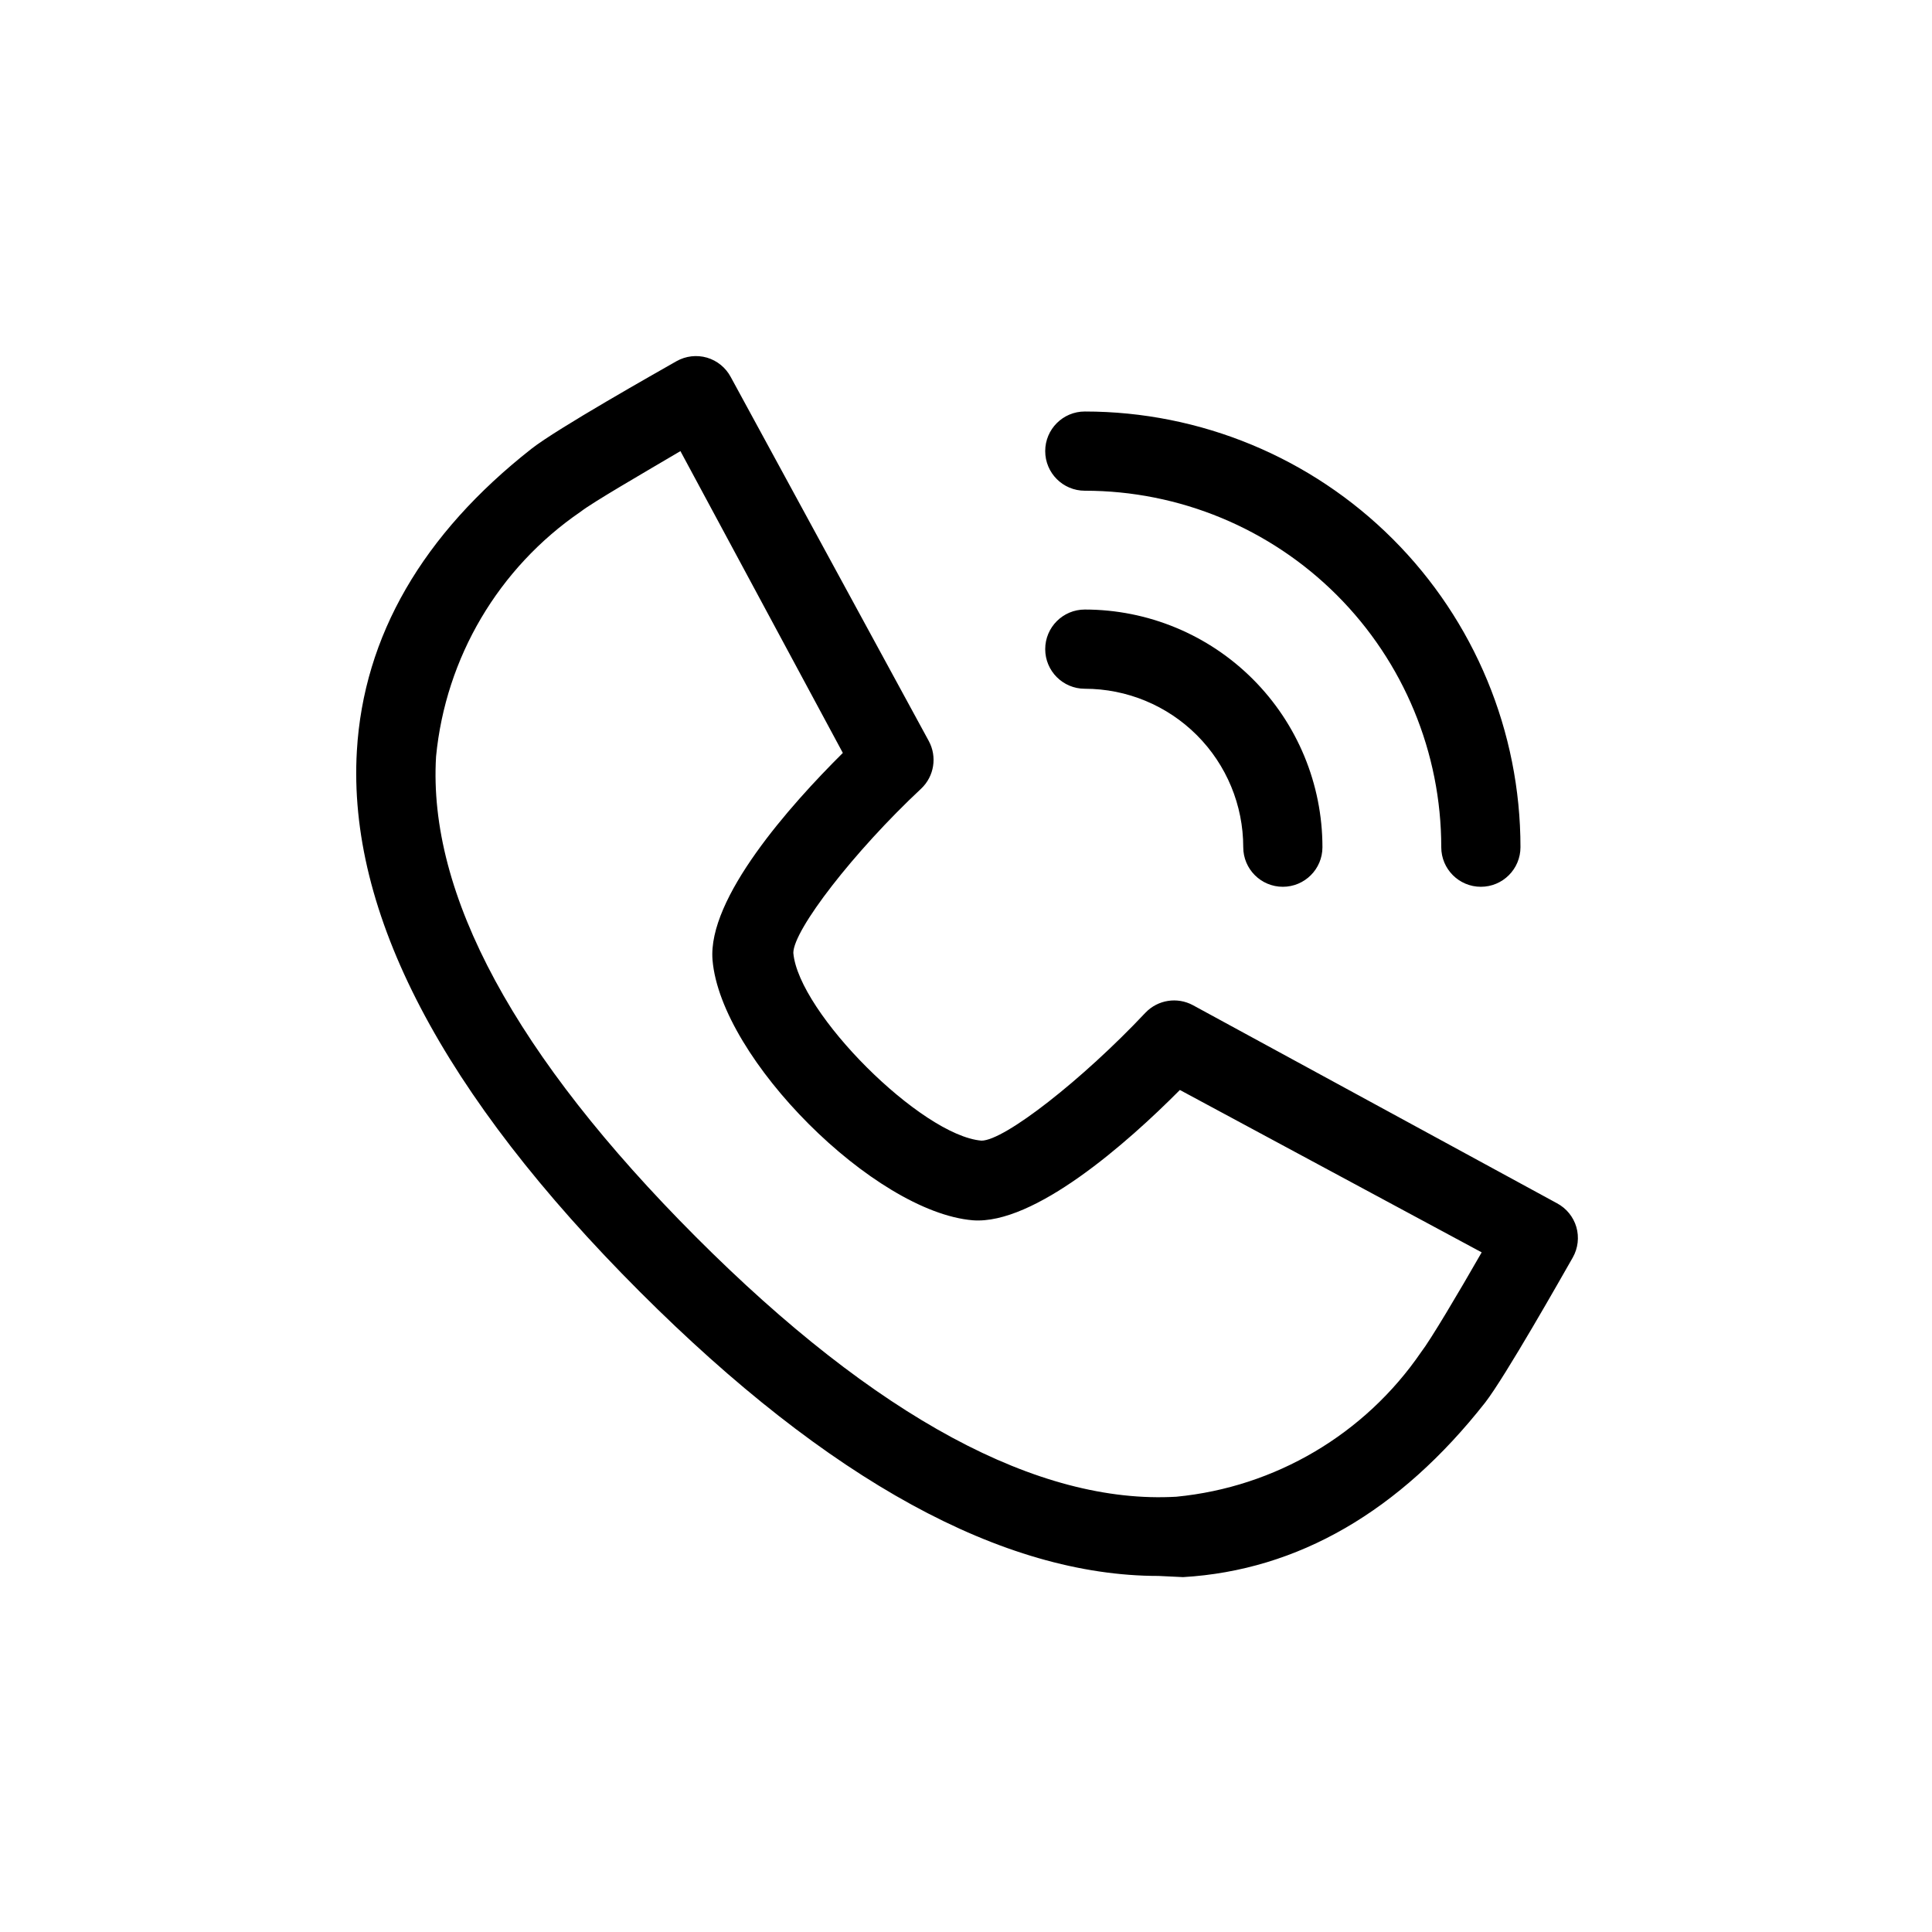 <?xml version="1.0" encoding="UTF-8"?>
<!-- Uploaded to: ICON Repo, www.svgrepo.com, Generator: ICON Repo Mixer Tools -->
<svg fill="#000000" width="800px" height="800px" version="1.1" viewBox="144 144 512 512" xmlns="http://www.w3.org/2000/svg">
 <path d="m451.01 561.64c-41.25 0-87.434-25.297-137.39-75.258-52.48-52.48-77.566-100.55-75.047-143.38 1.785-30.438 17.422-57.414 46.289-80.086 6.824-5.352 33.273-20.258 38.414-23.195h0.004c2.457-1.387 5.371-1.727 8.082-0.941 2.703 0.797 4.973 2.652 6.297 5.141l52.48 96.457v0.004c2.254 4.164 1.438 9.328-1.996 12.594-17.844 16.688-33.902 37.473-33.902 43.559 1.363 15.848 33.902 48.387 49.855 49.75 6.086 0 26.766-16.164 43.453-33.902h0.004c3.266-3.43 8.426-4.246 12.594-1.992l96.457 52.48c2.492 1.32 4.348 3.59 5.144 6.297 0.785 2.711 0.445 5.625-0.945 8.082-2.938 5.144-17.844 31.488-23.195 38.414-22.672 28.863-49.645 44.504-80.086 46.289zm-126.69-298.09c-10.496 6.191-23.195 13.539-26.449 16.059-21.742 14.887-35.77 38.637-38.309 64.863-2.203 36.527 20.992 79.352 68.855 127.32 47.863 47.969 90.895 70.953 127.32 68.855 26.227-2.539 49.977-16.566 64.863-38.309 2.519-3.254 9.867-15.641 16.059-26.449l-79.98-43.035c-13.961 14.066-38.625 35.793-54.895 34.531-26.137-2.203-66.754-42.824-68.957-68.957-1.363-16.375 20.469-40.934 34.531-54.895zm170.14 104.96c0-16.703-6.633-32.723-18.445-44.531-11.809-11.812-27.828-18.445-44.527-18.445-5.797 0-10.496 4.699-10.496 10.496s4.699 10.496 10.496 10.496c11.133 0 21.812 4.422 29.688 12.297 7.871 7.871 12.297 18.551 12.297 29.688 0 5.797 4.699 10.496 10.492 10.496 5.797 0 10.496-4.699 10.496-10.496zm52.48 0c0-30.621-12.164-59.988-33.816-81.641s-51.016-33.816-81.637-33.816c-5.797 0-10.496 4.699-10.496 10.496s4.699 10.496 10.496 10.496c25.051 0 49.078 9.953 66.793 27.668 17.719 17.715 27.668 41.742 27.668 66.797 0 5.797 4.699 10.496 10.496 10.496 5.797 0 10.496-4.699 10.496-10.496z"/>
</svg>